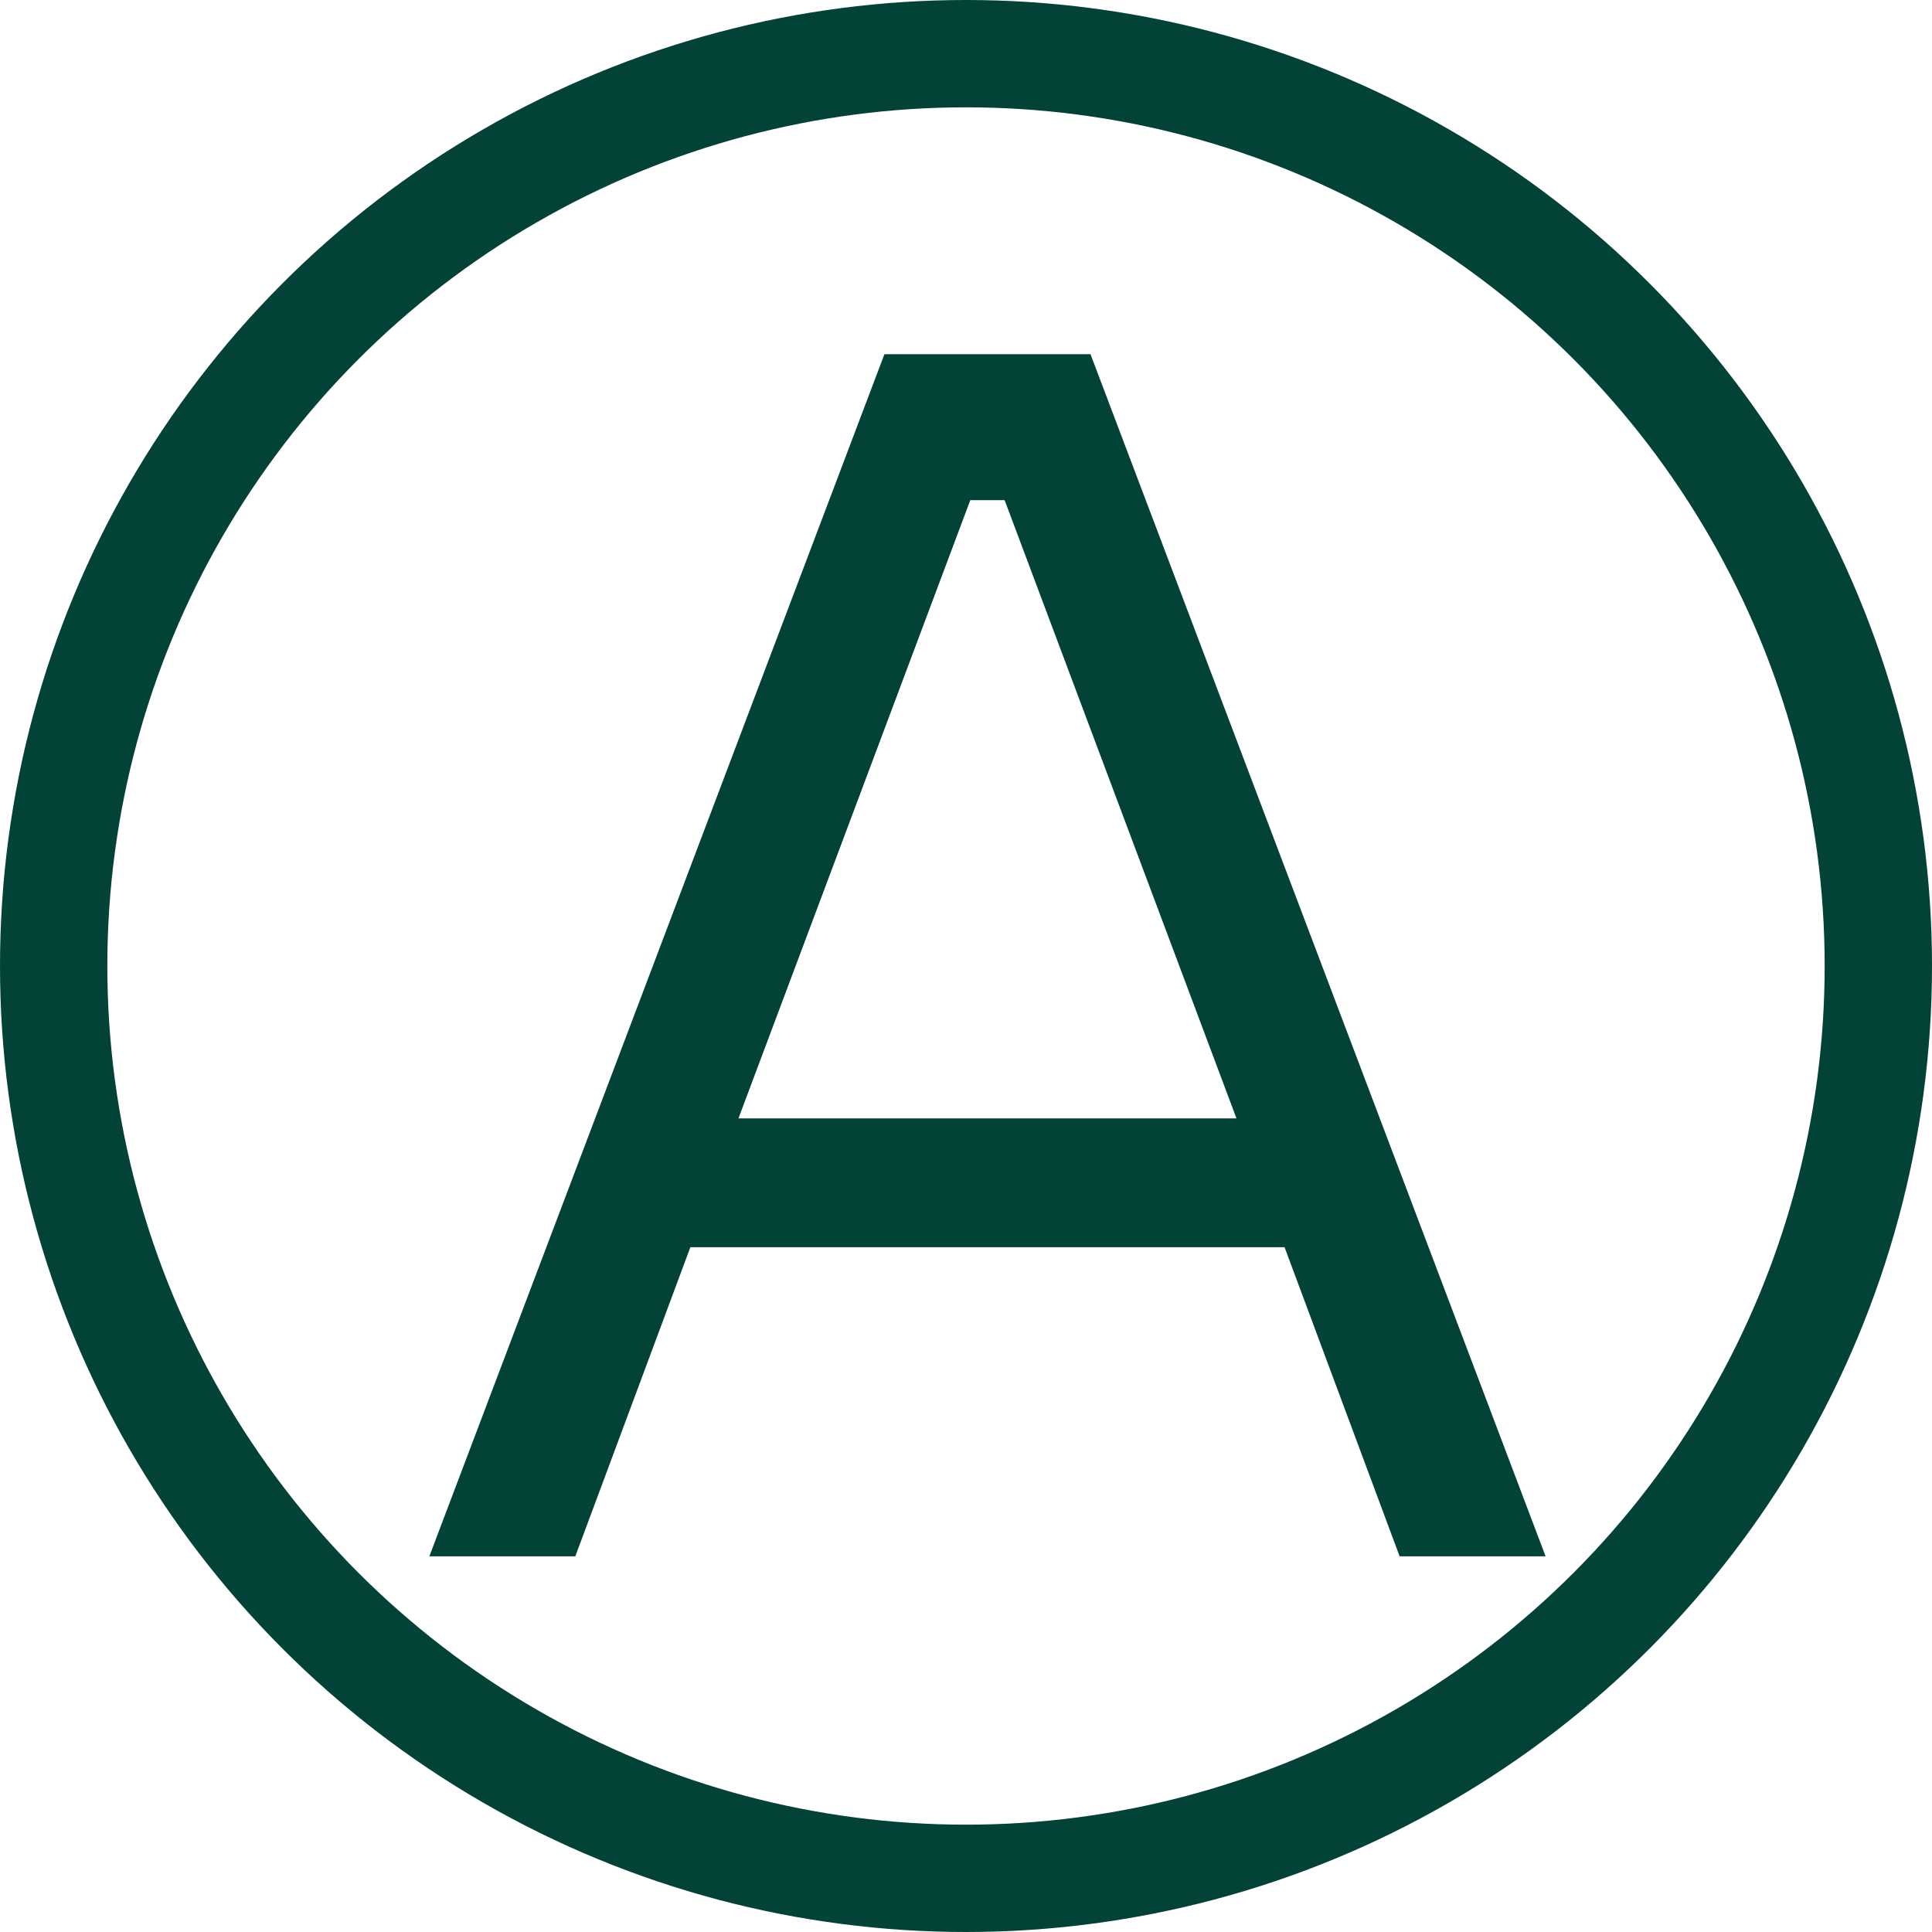 <?xml version="1.0" encoding="UTF-8"?> <svg xmlns="http://www.w3.org/2000/svg" width="36" height="36" viewBox="0 0 36 36" fill="none"><path d="M28.8 29H26.08L23.936 23.24H12.864L10.72 29H8L16.48 6.6H20.32L28.8 29ZM18.08 9.32L13.76 20.84H23.04L18.72 9.32H18.08Z" fill="#034237"></path><circle cx="18" cy="18" r="17" stroke="#034237" stroke-width="2"></circle></svg> 